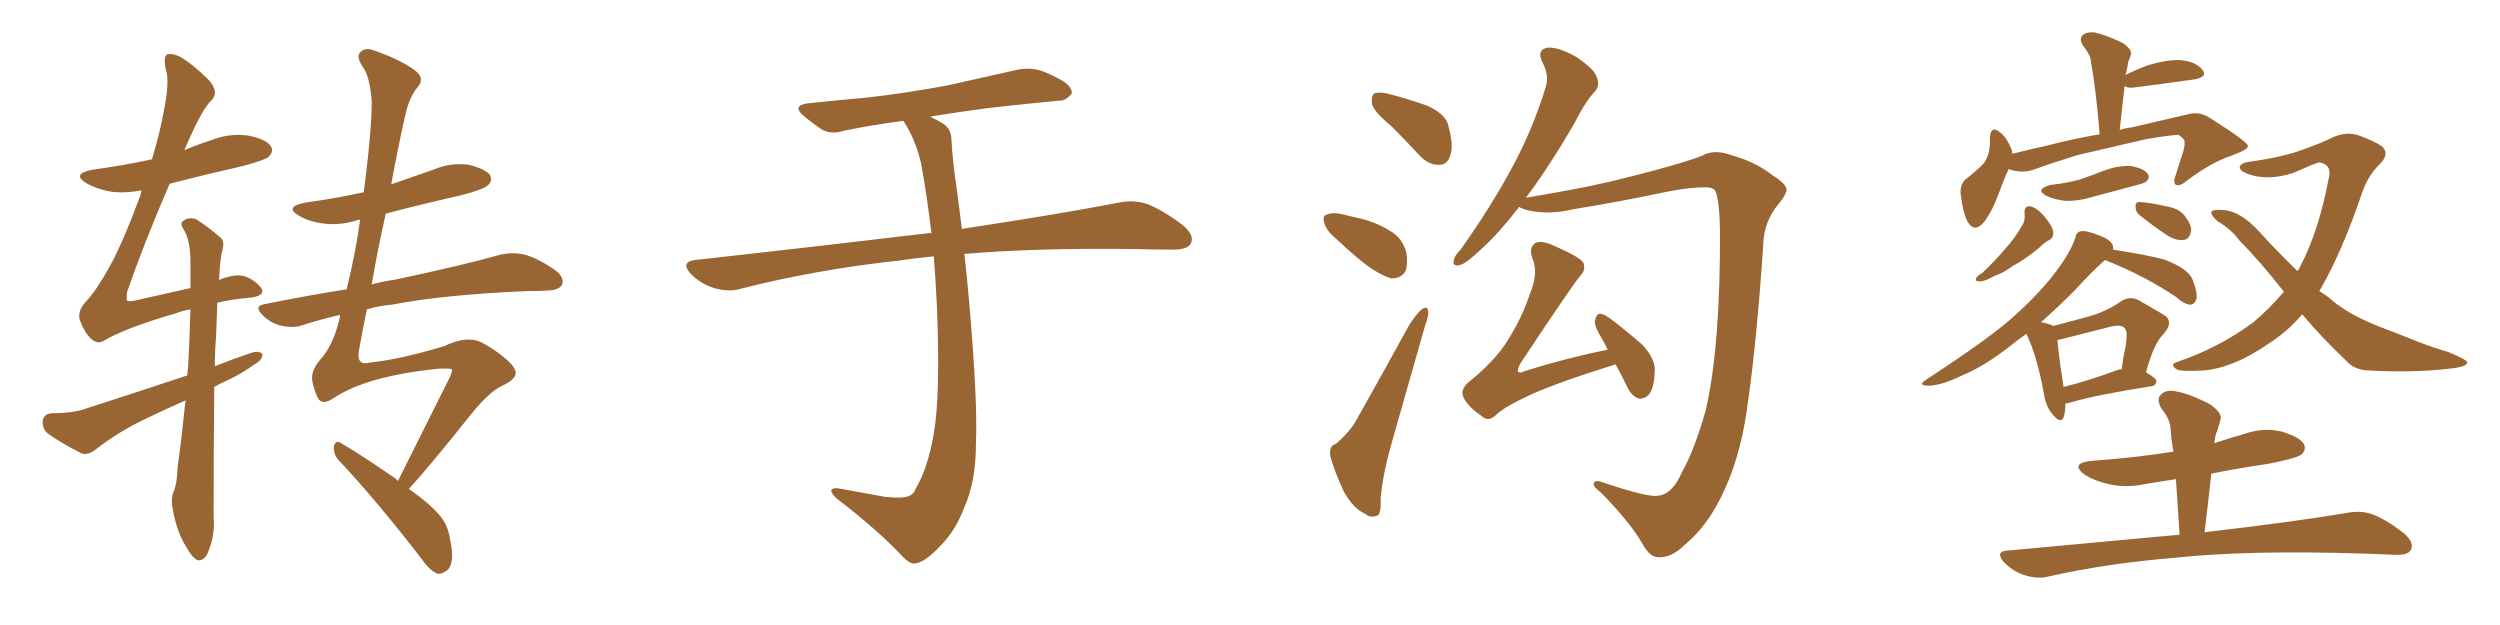 <svg xmlns="http://www.w3.org/2000/svg" xmlns:xlink="http://www.w3.org/1999/xlink" width="600" height="150"><path fill="#996633" padding="10" d="M44.53 96.09L44.53 96.09Q39.55 98.29 35.01 100.49L35.01 100.49Q28.71 103.42 22.85 107.96L22.85 107.96Q21.09 109.28 19.63 108.84L19.63 108.84Q14.65 106.35 11.43 104.00L11.43 104.00Q10.11 102.83 10.25 100.93L10.25 100.93Q10.55 99.32 12.45 99.17L12.45 99.17Q17.14 99.17 19.92 98.29L19.92 98.29Q33.11 94.04 44.97 90.09L44.97 90.09Q44.97 89.06 45.12 88.48L45.12 88.48Q45.56 80.57 45.70 74.27L45.70 74.27Q43.80 74.56 42.33 75.15L42.33 75.15Q29.74 78.81 24.76 81.88L24.76 81.88Q23.29 82.62 21.83 81.30L21.83 81.30Q20.21 79.69 19.19 76.90L19.19 76.90Q18.46 74.71 20.65 72.36L20.65 72.36Q23.14 69.73 26.37 63.87L26.37 63.87Q29.59 58.01 33.69 46.88L33.69 46.88Q33.84 46.14 33.98 45.70L33.98 45.70Q29.88 46.44 26.66 46.00L26.66 46.00Q23.29 45.41 20.95 44.09L20.95 44.09Q16.85 41.75 22.27 40.72L22.27 40.72Q29.74 39.70 36.47 38.23L36.47 38.23Q38.38 31.93 39.40 26.22L39.40 26.22Q40.72 19.48 39.84 16.85L39.84 16.85Q39.11 13.62 40.14 13.04L40.14 13.04Q41.60 12.74 43.51 13.77L43.51 13.77Q46.58 15.67 50.24 19.34L50.24 19.34Q52.59 22.12 50.83 24.02L50.83 24.02Q48.63 25.78 44.24 36.04L44.24 36.04Q47.31 34.72 50.54 33.69L50.54 33.69Q54.93 31.93 59.47 32.52L59.47 32.52Q64.01 33.40 65.04 35.16L65.04 35.16Q65.77 36.33 64.45 37.65L64.45 37.65Q63.72 38.38 58.30 39.84L58.30 39.84Q49.22 41.89 40.72 44.09L40.72 44.09Q34.57 58.30 30.47 70.17L30.47 70.17Q30.32 71.92 30.47 72.07L30.47 72.07Q30.76 72.51 32.67 72.07L32.67 72.07Q39.84 70.46 45.70 69.14L45.70 69.14Q45.70 65.33 45.70 62.11L45.70 62.11Q45.56 57.42 44.09 55.08L44.09 55.08Q43.07 53.61 43.95 53.03L43.95 53.03Q45.26 52.00 47.02 52.59L47.02 52.59Q49.66 54.20 52.88 56.98L52.88 56.98Q53.91 57.86 53.47 59.62L53.47 59.62Q52.73 62.26 52.59 67.24L52.59 67.24Q53.61 66.65 54.64 66.50L54.64 66.50Q56.98 65.77 58.89 66.36L58.89 66.36Q61.23 67.24 62.70 69.14L62.70 69.14Q63.87 71.04 59.77 71.48L59.77 71.48Q55.81 71.78 52.15 72.66L52.15 72.66Q52.00 76.32 51.86 80.86L51.86 80.86Q51.56 84.23 51.56 87.89L51.56 87.89Q55.96 86.13 60.35 84.67L60.35 84.67Q62.11 84.08 62.99 84.96L62.99 84.96Q62.99 86.43 61.08 87.45L61.08 87.45Q58.30 89.50 54.64 91.26L54.64 91.26Q52.88 91.99 51.42 92.87L51.42 92.87Q51.27 107.37 51.27 124.07L51.27 124.07Q51.71 128.32 49.80 132.86L49.80 132.86Q48.93 134.62 47.46 134.47L47.46 134.47Q46.14 133.89 44.68 131.25L44.68 131.25Q42.33 127.44 41.46 122.17L41.46 122.17Q41.02 120.26 41.46 118.51L41.46 118.51Q42.48 116.46 42.63 112.06L42.63 112.06Q43.51 105.91 44.53 96.09ZM95.51 115.43L95.51 115.43L95.51 115.43Q100.20 106.05 108.11 90.23L108.11 90.23Q108.40 89.36 108.54 88.77L108.54 88.77Q108.54 88.33 105.32 88.48L105.32 88.48Q88.04 90.23 80.13 95.51L80.13 95.51Q77.49 97.27 76.46 95.80L76.46 95.80Q75.59 94.34 75 91.70L75 91.70Q74.41 89.21 76.76 86.43L76.76 86.43Q80.13 82.76 81.59 76.03L81.59 76.03Q81.59 75.73 81.59 75.59L81.59 75.59Q77.05 76.61 72.95 77.93L72.95 77.93Q70.75 78.81 67.68 78.22L67.68 78.22Q65.04 77.64 63.13 75.73L63.13 75.73Q60.64 73.39 63.72 72.95L63.72 72.95Q73.83 70.90 83.20 69.43L83.20 69.43Q85.40 60.35 86.43 52.73L86.43 52.73Q85.84 52.73 85.69 52.88L85.69 52.88Q81.45 54.20 77.34 53.61L77.34 53.61Q74.12 53.17 71.92 51.86L71.92 51.86Q67.97 49.66 73.24 48.63L73.24 48.63Q80.57 47.61 87.30 46.14L87.30 46.14Q89.21 31.49 89.21 24.32L89.21 24.32Q88.77 18.60 87.30 16.41L87.30 16.41Q85.25 13.48 86.57 12.45L86.57 12.45Q87.60 11.28 89.94 12.16L89.94 12.16Q96.09 14.36 99.32 16.70L99.32 16.70Q102.10 18.60 100.34 20.80L100.34 20.80Q98.14 23.29 97.12 28.27L97.12 28.27Q95.36 36.18 93.90 44.24L93.90 44.24Q99.02 42.48 104.00 40.72L104.00 40.72Q108.11 38.96 112.50 39.55L112.50 39.55Q116.60 40.58 117.63 42.04L117.63 42.04Q118.21 43.36 117.19 44.38L117.19 44.38Q116.31 45.41 110.60 46.88L110.60 46.88Q101.51 48.93 92.58 51.27L92.58 51.27Q90.67 59.77 89.21 68.26L89.21 68.26Q91.85 67.53 94.92 67.09L94.92 67.09Q110.89 63.72 120.26 61.08L120.26 61.08Q123.05 60.50 125.83 61.08L125.83 61.08Q129.05 61.96 133.15 64.75L133.15 64.75Q135.50 66.50 134.91 68.26L134.91 68.26Q134.33 69.58 131.54 69.73L131.54 69.73Q129.05 69.87 126.27 69.87L126.27 69.87Q106.20 70.75 94.19 73.10L94.19 73.10Q90.82 73.39 88.04 74.27L88.04 74.27Q87.01 79.25 86.13 84.23L86.13 84.23Q85.55 87.89 88.77 87.01L88.77 87.01Q95.95 86.28 106.64 83.06L106.64 83.06Q111.77 80.57 115.28 82.03L115.28 82.03Q118.51 83.64 121.58 86.28L121.58 86.28Q123.78 88.18 123.78 89.65L123.78 89.65Q123.63 91.11 120.56 92.58L120.56 92.58Q117.77 93.75 113.38 99.02L113.38 99.02Q103.13 111.91 98.14 117.33L98.14 117.33Q103.13 120.85 105.47 123.63L105.47 123.63Q107.52 125.98 107.96 129.20L107.96 129.20Q109.28 135.06 107.37 136.82L107.37 136.82Q106.05 137.84 105.03 137.70L105.03 137.70Q103.13 136.96 101.22 134.18L101.22 134.18Q90.38 120.12 81.15 110.30L81.15 110.30Q79.98 108.84 80.13 107.08L80.13 107.08Q80.57 105.62 81.59 106.20L81.59 106.20Q86.43 108.98 94.92 114.84L94.92 114.84Q95.36 115.28 95.51 115.43ZM224.12 61.52L224.12 61.52L224.12 61.52Q219.58 61.96 215.63 62.55L215.63 62.55Q195.56 64.75 177.83 69.29L177.83 69.29Q175.05 70.17 171.39 69.14L171.39 69.14Q168.16 68.12 165.82 65.77L165.82 65.77Q163.18 62.84 166.85 62.40L166.85 62.40Q197.17 59.03 222.80 55.96L222.80 55.96Q223.10 55.81 223.54 55.96L223.54 55.96Q222.51 47.17 221.04 39.11L221.04 39.11Q219.58 33.11 216.80 29.00L216.80 29.00Q209.03 30.03 202.73 31.35L202.73 31.35Q199.37 32.37 197.17 31.05L197.17 31.05Q194.82 29.44 193.07 27.98L193.07 27.98Q189.70 25.20 194.24 24.76L194.24 24.76Q201.27 24.02 207.86 23.44L207.86 23.44Q217.09 22.41 227.34 20.51L227.34 20.51Q235.99 18.60 244.34 16.70L244.34 16.70Q247.56 16.11 250.34 17.14L250.34 17.14Q252.83 18.16 253.86 18.75L253.86 18.75Q257.37 20.51 257.23 22.41L257.23 22.41Q255.76 24.32 254.00 24.17L254.00 24.17Q246.39 24.90 237.16 25.93L237.16 25.93Q229.54 26.95 223.24 27.98L223.24 27.98Q224.71 28.71 226.46 29.74L226.46 29.74Q228.37 31.05 228.37 33.84L228.37 33.84Q228.66 39.11 229.69 45.85L229.69 45.85Q229.98 48.34 230.86 54.93L230.86 54.93Q254.00 51.42 268.51 48.63L268.51 48.63Q272.02 47.90 275.24 48.93L275.24 48.93Q279.05 50.39 283.89 54.05L283.89 54.05Q286.82 56.54 285.79 58.45L285.79 58.45Q285.06 59.91 281.54 59.91L281.54 59.91Q277.29 59.91 272.31 59.77L272.31 59.77Q248.58 59.47 231.45 60.94L231.45 60.94Q232.03 65.92 232.62 72.66L232.62 72.66Q234.67 96.53 234.23 106.35L234.23 106.35Q234.23 115.58 231.45 121.73L231.45 121.73Q229.39 127.29 225.73 130.96L225.73 130.96Q221.92 135.06 219.58 135.21L219.58 135.21Q218.55 135.50 216.65 133.59L216.65 133.59Q210.94 127.44 200.68 119.53L200.68 119.53Q199.37 118.21 199.51 117.63L199.51 117.63Q199.80 117.04 201.12 117.19L201.12 117.19Q206.54 118.21 212.40 119.24L212.40 119.24Q216.50 119.68 217.97 119.09L217.97 119.09Q219.29 118.65 219.73 117.33L219.73 117.33Q222.66 112.50 224.12 104.00L224.12 104.00Q225.73 94.63 224.85 73.39L224.85 73.39Q224.56 67.24 224.12 61.52ZM333.98 30.32L333.98 30.32Q329.88 26.95 329.30 25.05L329.30 25.05Q329.00 23.00 329.88 22.41L329.88 22.41Q331.05 21.97 333.40 22.56L333.40 22.56Q338.38 23.88 342.48 25.34L342.48 25.34Q347.02 27.39 347.61 30.18L347.61 30.18Q348.93 35.01 348.05 37.35L348.05 37.35Q347.31 39.55 345.56 39.55L345.56 39.55Q343.07 39.70 340.87 37.50L340.87 37.50Q337.21 33.54 333.98 30.32ZM320.65 57.28L320.65 57.28Q318.31 55.37 317.87 53.61L317.87 53.61Q317.29 51.71 318.31 51.56L318.31 51.56Q319.78 50.83 322.12 51.42L322.12 51.42Q323.88 51.86 325.78 52.29L325.78 52.29Q330.03 53.17 333.54 55.37L333.54 55.37Q336.47 56.98 337.50 60.50L337.50 60.50Q337.94 63.13 337.35 65.04L337.35 65.04Q336.18 66.94 333.84 66.80L333.84 66.80Q331.93 66.21 329.59 64.75L329.59 64.75Q326.37 62.70 320.65 57.28ZM320.65 106.49L320.65 106.49Q324.17 103.42 325.63 100.63L325.63 100.63Q331.49 90.23 338.09 78.22L338.09 78.22Q339.70 75.59 341.16 74.27L341.16 74.27Q342.63 73.24 342.77 74.71L342.77 74.71Q342.92 75.73 342.04 78.08L342.04 78.08Q338.38 90.82 334.28 105.32L334.28 105.32Q331.79 113.96 331.35 119.68L331.35 119.68Q331.49 123.63 330.47 123.78L330.47 123.78Q328.71 124.37 327.69 123.34L327.69 123.34Q324.90 122.17 322.56 118.07L322.56 118.07Q320.36 113.38 319.34 109.72L319.34 109.72Q318.75 107.08 320.65 106.49ZM398.00 118.95L398.00 118.95Q401.37 118.65 403.71 113.23L403.71 113.23Q406.64 108.11 409.42 98.29L409.42 98.29Q412.94 82.76 412.79 54.93L412.79 54.93Q412.65 47.90 411.62 45.70L411.62 45.70Q410.74 44.82 408.84 44.97L408.84 44.97Q404.74 44.97 398.00 46.44L398.00 46.44Q389.06 48.34 377.49 50.24L377.49 50.24Q371.92 51.56 366.94 50.54L366.94 50.54Q365.19 50.10 364.60 49.66L364.60 49.66Q359.62 56.10 355.52 59.77L355.52 59.77Q352.00 63.13 350.54 63.57L350.54 63.57Q348.49 64.16 348.93 62.40L348.93 62.40Q349.07 61.38 350.54 59.91L350.54 59.91Q357.71 49.80 362.70 40.58L362.70 40.58Q367.82 31.20 370.90 21.09L370.90 21.09Q371.92 18.16 370.17 14.94L370.17 14.94Q368.70 11.87 371.48 11.43L371.48 11.43Q374.12 11.28 378.22 13.62L378.22 13.62Q382.62 16.55 383.20 18.46L383.20 18.46Q384.08 20.51 382.76 21.97L382.76 21.97Q380.42 24.46 377.78 29.74L377.78 29.74Q371.63 40.28 366.21 47.46L366.21 47.46Q370.61 46.73 377.78 45.41L377.78 45.41Q385.69 43.95 397.12 40.87L397.12 40.87Q405.32 38.67 408.54 37.35L408.54 37.35Q411.33 35.74 415.43 37.21L415.43 37.21Q421.29 38.82 425.39 42.04L425.39 42.04Q428.61 44.09 428.76 45.41L428.76 45.41Q428.76 46.73 426.86 48.93L426.86 48.93Q423.34 53.17 423.19 58.59L423.19 58.59Q421.58 82.62 419.24 98.44L419.24 98.44Q417.48 110.60 412.94 119.53L412.94 119.53Q409.42 126.56 404.44 130.66L404.44 130.66Q401.22 133.89 398.00 133.74L398.00 133.74Q395.95 133.74 394.19 130.52L394.19 130.52Q391.26 125.39 384.23 118.21L384.23 118.21Q382.32 116.75 382.47 116.16L382.47 116.16Q382.62 115.14 384.08 115.58L384.08 115.58Q395.80 119.53 398.00 118.95ZM387.74 87.45L387.74 87.45L387.74 87.45Q373.54 91.85 366.94 94.92L366.94 94.92Q360.94 97.71 359.03 99.61L359.03 99.61Q357.13 101.37 355.66 99.90L355.66 99.90Q352.00 97.41 351.12 95.07L351.12 95.07Q350.54 93.60 352.29 91.85L352.29 91.85Q358.74 86.72 361.82 81.74L361.82 81.74Q365.33 76.17 367.09 70.75L367.09 70.75Q369.29 65.63 367.82 62.11L367.82 62.11Q366.80 59.33 368.55 58.30L368.55 58.30Q369.73 57.71 372.07 58.59L372.07 58.59Q378.96 61.52 379.98 62.99L379.98 62.99Q380.71 64.75 379.25 66.21L379.25 66.21Q376.76 69.29 364.75 87.45L364.75 87.45Q364.16 88.77 364.31 89.21L364.31 89.21Q364.89 89.65 365.92 89.06L365.92 89.06Q376.17 85.84 385.84 83.94L385.84 83.94Q385.25 82.76 384.81 81.88L384.81 81.88Q382.62 78.37 382.76 77.05L382.76 77.05Q383.06 75.44 383.94 75.29L383.94 75.29Q384.81 75.29 386.28 76.32L386.28 76.32Q390.53 79.54 394.19 82.76L394.19 82.76Q397.56 86.43 397.12 89.50L397.12 89.50Q396.97 93.31 395.65 94.78L395.65 94.78Q394.63 95.80 393.31 95.65L393.31 95.65Q391.55 95.07 390.53 92.87L390.53 92.87Q389.06 89.79 387.74 87.45ZM513.43 51.56L513.43 51.56Q512.55 50.83 512.55 49.80L512.55 49.80Q512.40 48.49 513.43 48.49L513.43 48.49Q515.33 48.49 519.87 49.51L519.87 49.51Q522.80 49.95 524.27 51.71L524.27 51.71Q525.88 53.76 525.88 55.22L525.88 55.22Q525.59 57.42 524.12 57.57L524.12 57.57Q522.22 57.86 520.02 56.40L520.02 56.40Q516.65 54.20 513.43 51.56ZM485.89 51.27L485.89 51.27Q485.74 49.37 487.21 49.51L487.21 49.51Q488.82 49.80 490.72 52.00L490.72 52.00Q492.63 54.35 492.77 55.66L492.77 55.66Q492.92 56.98 491.89 57.57L491.89 57.57Q490.87 58.01 489.40 59.47L489.40 59.47Q486.04 62.26 483.25 63.72L483.25 63.72Q480.62 65.63 478.71 66.21L478.71 66.21Q476.07 67.68 475.05 67.53L475.05 67.53Q473.88 67.53 474.32 66.65L474.32 66.65Q474.76 66.06 475.78 65.48L475.78 65.48Q479.00 62.40 481.35 59.62L481.35 59.62Q483.84 56.84 485.60 53.61L485.60 53.61Q486.04 52.59 485.89 51.27ZM492.19 44.38L492.19 44.38Q496.00 43.95 499.22 43.07L499.22 43.07Q502.15 42.04 504.79 41.02L504.79 41.02Q508.15 39.70 511.38 39.84L511.38 39.84Q514.60 40.43 515.48 41.75L515.48 41.75Q516.06 42.48 515.19 43.51L515.19 43.51Q514.75 43.95 512.40 44.53L512.40 44.53Q506.98 46.00 502.00 47.31L502.00 47.31Q498.63 48.34 495.56 48.19L495.56 48.19Q493.07 47.90 491.16 47.02L491.16 47.02Q488.23 45.41 492.19 44.38ZM482.08 40.58L482.08 40.58Q480.91 43.07 479.59 46.73L479.59 46.73Q478.27 50.39 476.37 53.03L476.37 53.03Q473.88 56.25 472.12 53.03L472.12 53.03Q471.09 50.83 470.65 47.17L470.65 47.17Q470.21 44.68 471.53 43.21L471.53 43.21Q474.17 41.16 476.07 39.26L476.07 39.26Q477.39 37.35 477.54 35.01L477.54 35.01Q477.69 33.98 477.54 33.11L477.54 33.11Q477.83 29.88 480.03 31.79L480.03 31.79Q481.49 32.81 482.81 35.89L482.81 35.89Q482.96 36.33 482.96 36.91L482.96 36.91Q486.91 35.89 491.02 35.01L491.02 35.01Q497.75 33.25 503.91 32.23L503.91 32.23Q503.17 22.41 501.71 14.06L501.71 14.06Q501.42 12.89 499.95 10.99L499.95 10.99Q498.93 9.38 499.80 8.50L499.80 8.50Q500.68 7.62 502.59 7.76L502.59 7.76Q505.37 8.35 509.33 10.25L509.33 10.25Q511.82 11.87 511.38 13.18L511.38 13.18Q511.23 13.92 510.79 14.79L510.79 14.79Q510.64 15.97 510.21 17.72L510.21 17.72Q510.06 17.87 510.06 18.02L510.06 18.02Q512.70 16.70 515.48 15.67L515.48 15.67Q520.90 14.06 523.97 14.50L523.97 14.50Q527.20 14.94 528.66 16.85L528.66 16.85Q529.83 18.46 526.76 19.04L526.76 19.04Q520.61 19.92 512.55 20.95L512.55 20.95Q510.64 21.24 510.06 20.65L510.06 20.65Q510.06 20.65 509.91 20.65L509.91 20.65Q509.33 25.49 508.74 31.20L508.74 31.20Q509.91 30.76 511.38 30.62L511.38 30.62Q518.99 28.86 525.29 27.39L525.29 27.39Q527.93 26.66 530.57 28.42L530.57 28.42Q539.36 33.98 539.50 35.01L539.50 35.01Q539.65 35.89 535.55 37.35L535.55 37.35Q530.71 38.96 524.85 43.36L524.85 43.36Q523.10 44.82 522.22 44.38L522.22 44.38Q521.48 43.80 522.07 42.33L522.07 42.33Q523.10 39.11 523.97 36.33L523.97 36.33Q524.41 34.86 524.27 34.42L524.27 34.42Q524.56 33.40 522.80 32.37L522.80 32.37Q521.19 32.37 515.04 33.40L515.04 33.40Q504.93 35.74 498.63 37.21L498.63 37.21Q492.92 38.96 487.65 40.87L487.65 40.87Q484.86 41.60 482.08 40.58ZM495.70 96.83L495.70 96.83Q495.70 98.88 495.26 100.20L495.26 100.20Q494.53 101.81 492.63 99.46L492.63 99.46Q491.02 97.56 490.58 94.78L490.58 94.78Q488.96 85.55 486.33 80.13L486.33 80.13Q484.86 81.15 483.54 82.18L483.54 82.18Q476.66 87.74 470.95 90.09L470.95 90.09Q466.11 92.43 463.04 92.58L463.04 92.58Q459.96 92.58 462.30 91.11L462.30 91.11Q478.42 80.57 483.69 75.59L483.69 75.59Q489.99 69.87 493.65 64.89L493.65 64.89Q497.02 60.35 498.05 57.13L498.05 57.13Q498.34 55.66 499.37 55.52L499.37 55.52Q500.68 55.22 503.91 56.54L503.91 56.54Q506.98 57.71 507.13 59.18L507.13 59.18Q507.13 59.47 507.13 59.91L507.13 59.91Q516.50 61.38 519.73 62.40L519.73 62.40Q525.44 64.60 526.32 67.38L526.32 67.38Q527.34 70.02 527.20 71.48L527.20 71.48Q526.76 73.24 525.44 73.10L525.44 73.10Q523.83 72.80 522.36 71.34L522.36 71.34Q515.04 66.36 505.22 62.40L505.22 62.40Q502.44 64.75 497.90 69.73L497.90 69.73Q493.95 73.68 489.84 77.34L489.84 77.34Q491.75 77.64 492.77 78.22L492.77 78.22Q497.90 76.90 501.56 75.88L501.56 75.88Q505.96 74.56 509.18 72.22L509.18 72.22Q511.38 70.90 513.57 72.22L513.57 72.22Q516.80 74.12 519.14 75.44L519.14 75.44Q521.92 77.05 519.29 80.13L519.29 80.13Q516.94 82.32 515.04 89.36L515.04 89.36Q517.53 90.82 517.53 91.41L517.53 91.41Q517.53 92.58 516.21 92.72L516.21 92.72Q503.03 94.78 497.17 96.53L497.17 96.53Q496.29 96.83 495.70 96.83ZM508.30 88.77L508.30 88.77Q508.59 88.62 509.18 88.62L509.18 88.62Q509.62 85.40 510.21 82.76L510.21 82.76Q510.64 79.54 510.06 78.96L510.06 78.96Q509.33 77.64 506.10 78.52L506.10 78.52Q501.42 79.69 495.70 81.15L495.70 81.15Q494.68 81.45 493.80 81.59L493.80 81.59Q493.95 84.38 495.26 92.87L495.26 92.87Q501.12 91.41 508.30 88.77ZM552.54 75.44L552.54 75.44Q548.88 79.69 544.48 82.47L544.48 82.47Q535.99 88.33 528.81 88.92L528.81 88.92Q523.24 89.21 522.36 88.62L522.36 88.62Q520.61 87.45 522.51 86.87L522.51 86.87Q532.47 83.50 540.82 77.34L540.82 77.34Q544.63 74.12 548.14 70.02L548.14 70.02Q542.29 62.55 537.45 57.71L537.45 57.71Q535.55 55.08 532.32 53.17L532.32 53.17Q530.57 51.71 530.71 50.83L530.71 50.83Q531.15 50.24 533.35 50.39L533.35 50.39Q537.60 50.54 542.14 55.52L542.14 55.52Q546.83 60.64 551.37 65.04L551.37 65.04Q551.81 64.60 551.95 64.16L551.95 64.16Q556.49 55.52 558.84 43.07L558.84 43.07Q559.86 39.55 556.64 38.96L556.64 38.96Q555.76 39.11 550.49 41.46L550.49 41.46Q544.34 43.51 539.50 41.75L539.50 41.75Q537.16 40.87 537.60 39.84L537.60 39.84Q538.18 38.96 539.94 38.82L539.94 38.82Q547.12 37.79 551.51 36.33L551.51 36.33Q555.76 34.86 558.98 33.40L558.98 33.40Q562.50 31.49 565.72 32.37L565.72 32.37Q569.97 33.84 571.88 35.30L571.88 35.30Q573.49 37.06 571.14 39.40L571.14 39.40Q568.51 41.89 567.04 45.85L567.04 45.85Q562.06 60.64 556.64 69.87L556.64 69.87Q558.40 70.90 559.86 72.22L559.86 72.22Q563.96 75.59 571.00 78.37L571.00 78.37Q574.51 79.69 580.37 82.03L580.37 82.03Q584.18 83.50 587.70 84.52L587.70 84.52Q591.94 86.28 592.09 86.87L592.09 86.87Q592.38 88.04 587.84 88.48L587.84 88.48Q579.20 89.50 568.51 88.92L568.51 88.92Q564.84 88.77 562.94 86.43L562.94 86.43Q557.08 80.86 552.54 75.44ZM523.10 128.32L523.10 128.32L523.10 128.32Q522.66 121.29 522.22 114.99L522.22 114.99Q518.41 115.58 514.89 116.16L514.89 116.16Q510.06 117.19 505.96 116.16L505.96 116.16Q502.73 115.43 500.39 113.96L500.39 113.96Q496.58 111.18 502.00 110.60L502.00 110.60Q512.40 109.86 521.63 108.40L521.63 108.40Q521.04 105.18 520.90 102.39L520.90 102.39Q520.61 100.34 518.70 98.00L518.70 98.00Q517.53 95.80 518.55 94.78L518.55 94.78Q519.73 93.46 522.07 93.90L522.07 93.90Q525.59 94.48 530.57 97.12L530.57 97.12Q533.50 99.32 532.91 100.78L532.91 100.78Q532.62 101.81 532.18 103.27L532.18 103.27Q531.59 104.44 531.45 106.35L531.45 106.35Q534.96 105.18 538.62 104.15L538.62 104.15Q543.16 102.54 547.56 103.56L547.56 103.56Q551.95 104.88 552.98 106.64L552.98 106.64Q553.56 108.11 552.25 109.13L552.25 109.13Q551.07 110.01 544.34 111.33L544.34 111.33Q537.30 112.35 530.71 113.67L530.71 113.67Q529.98 120.56 529.10 127.73L529.10 127.73Q550.63 125.24 563.53 123.05L563.53 123.05Q566.75 122.46 569.53 123.49L569.53 123.49Q572.90 124.80 577.00 128.03L577.00 128.03Q579.49 130.22 578.61 131.98L578.61 131.98Q577.88 133.30 574.80 133.15L574.80 133.15Q571.29 133.01 567.33 132.86L567.33 132.86Q539.06 131.98 521.78 133.89L521.78 133.89Q505.52 135.21 491.31 138.43L491.31 138.43Q488.96 139.01 485.74 137.99L485.74 137.99Q483.11 137.11 480.91 134.91L480.91 134.91Q478.71 132.28 481.93 132.13L481.93 132.13Q504.05 130.08 523.10 128.32Z"/></svg>